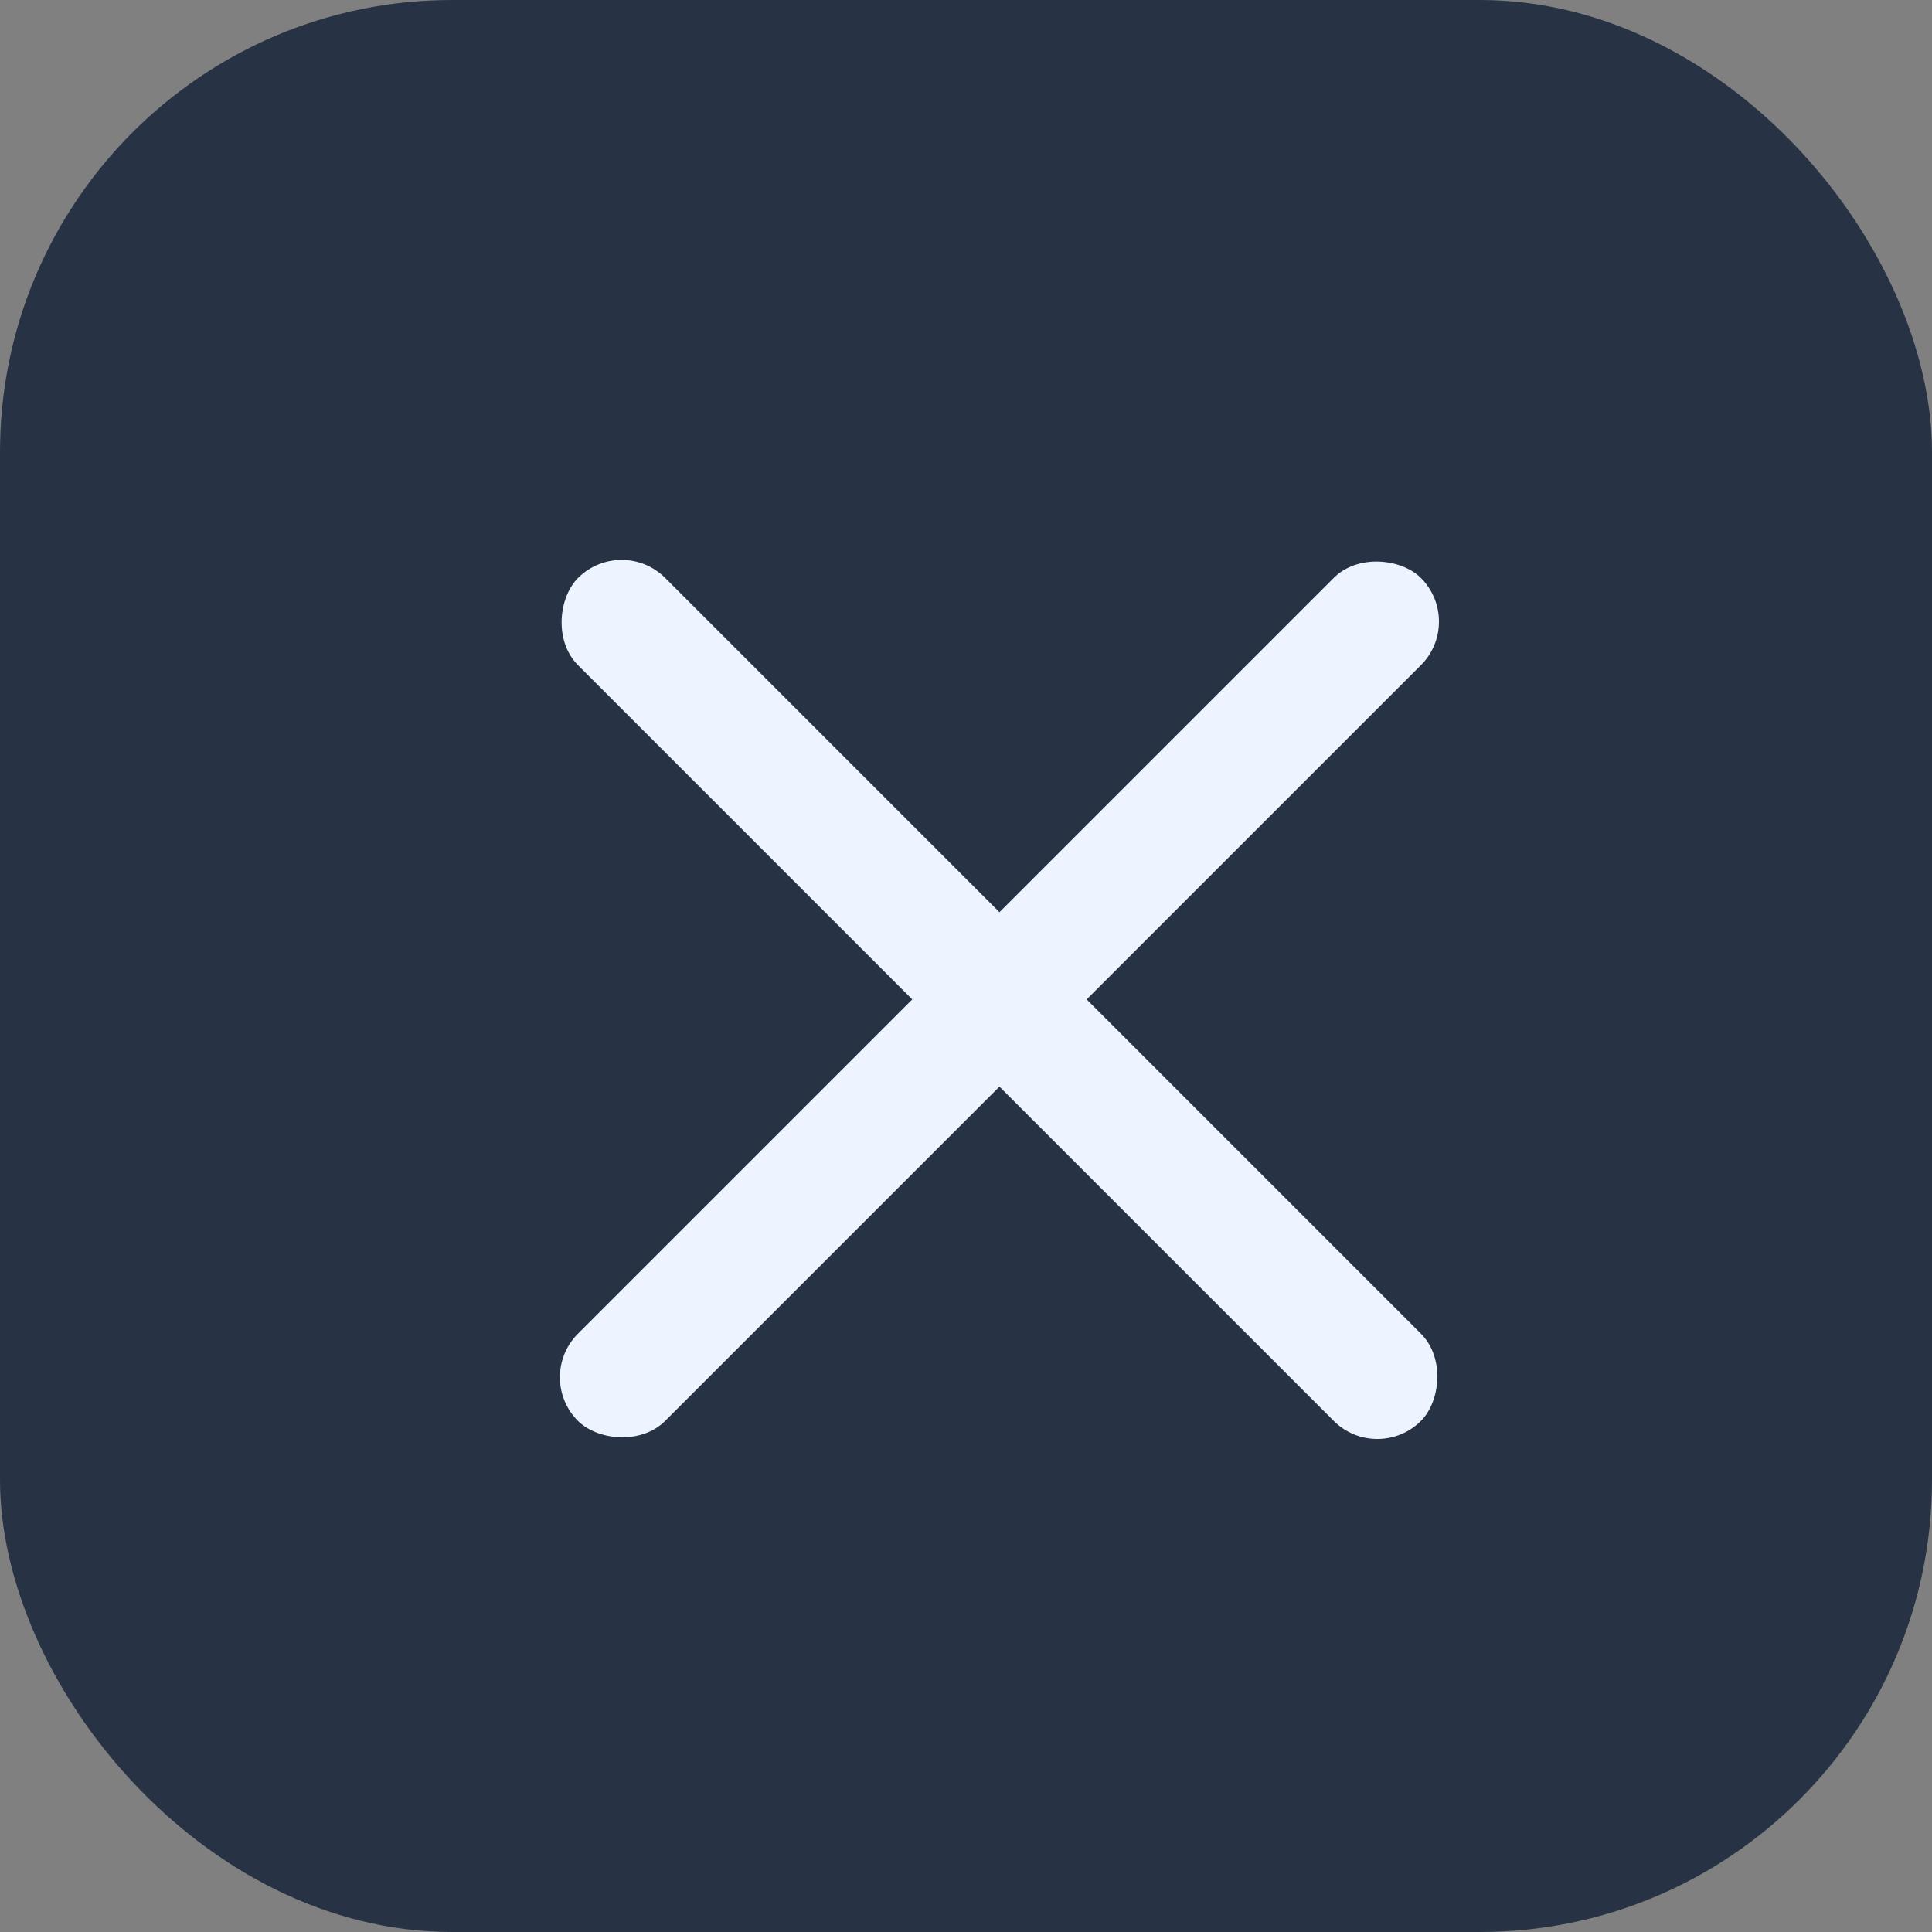 <?xml version="1.0" encoding="UTF-8"?> <svg xmlns="http://www.w3.org/2000/svg" width="47" height="47" viewBox="0 0 47 47" fill="none"><rect x="0" y="0" width="47" height="47" fill="#808080" stroke="none"/><rect width="47" height="47" rx="11" fill="#273345"></rect><rect x="35.627" y="15.121" width="29" height="3" rx="1.5" transform="rotate(135 35.627 15.121)" fill="#EEF4FF"></rect><rect x="15.122" y="13" width="29" height="3" rx="1.5" transform="rotate(45 15.122 13)" fill="#EEF4FF"></rect></svg> 